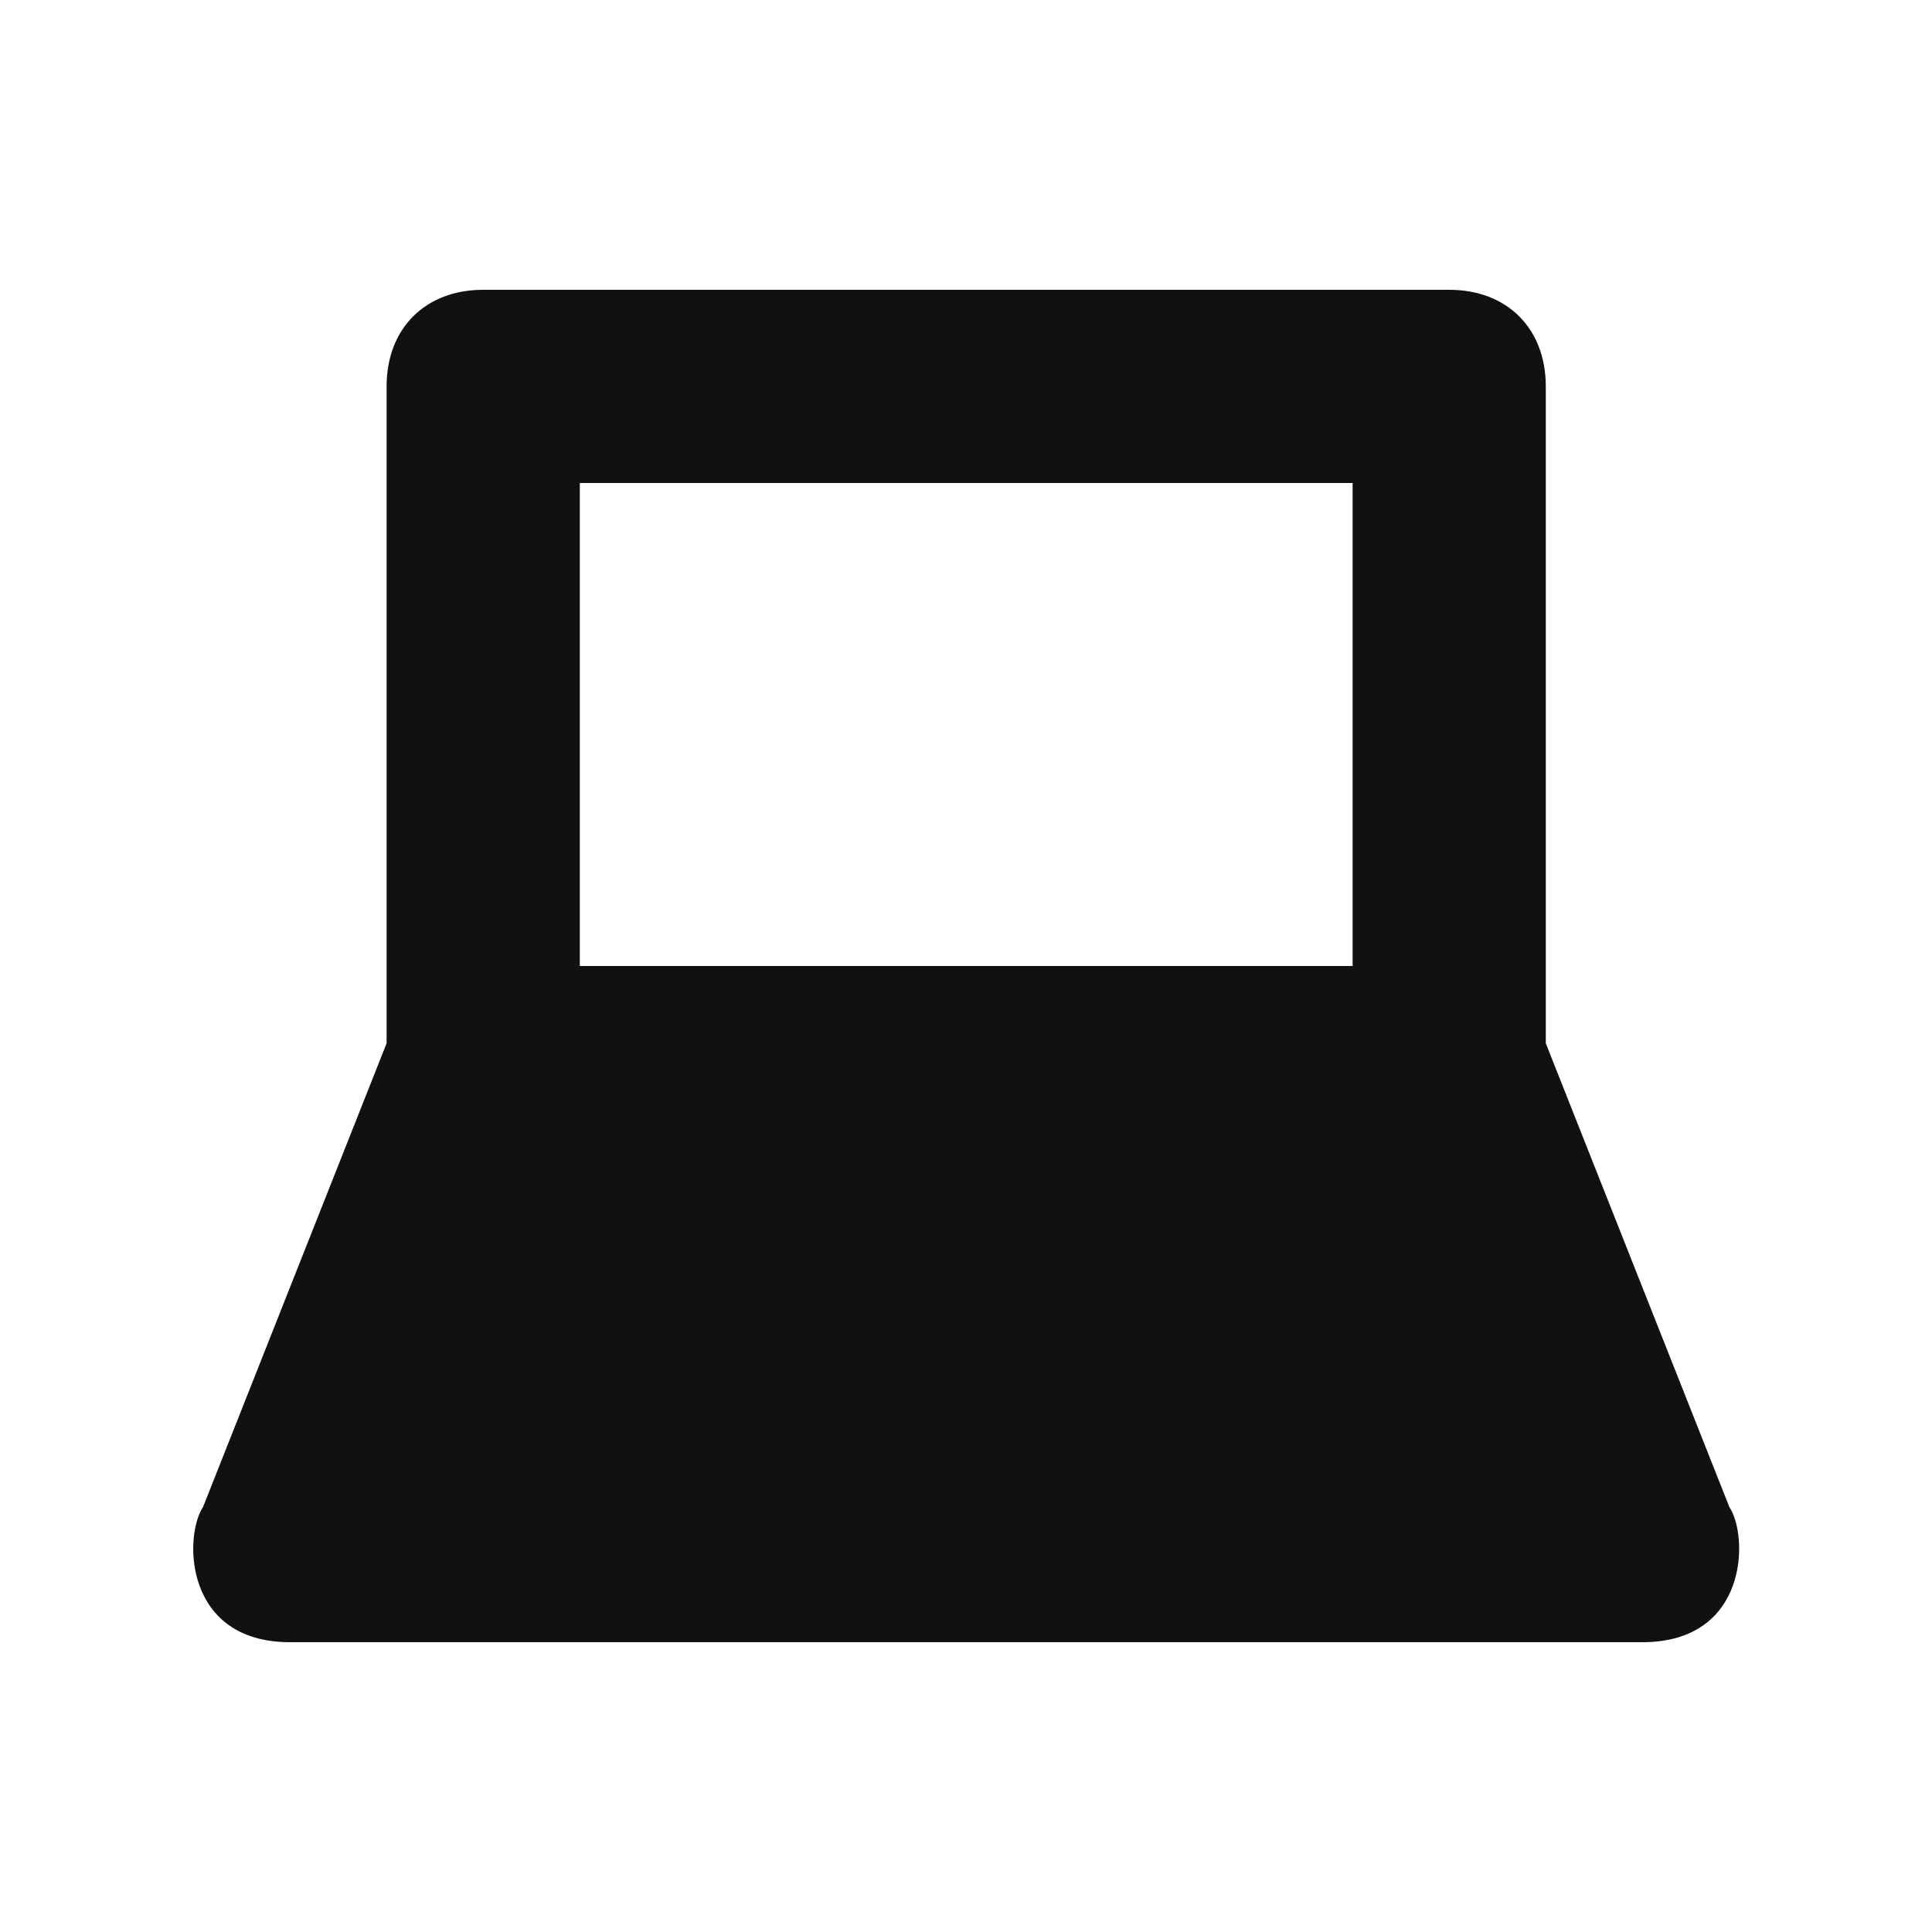 <?xml version="1.0" encoding="utf-8"?>
<svg xmlns="http://www.w3.org/2000/svg" width="30" height="30" viewBox="0 0 30 30" fill="none">
<path d="M26.853 23.4L24.003 16.2V6C24.003 5.1 23.403 4.5 22.503 4.5H7.503C6.603 4.5 6.003 5.1 6.003 6V16.2L3.153 23.4C2.853 23.85 2.853 25.5 4.503 25.5H25.503C27.153 25.5 27.153 23.85 26.853 23.4ZM21.003 7.5V15H9.003V7.5H21.003Z" fill="#111111"/>
</svg>